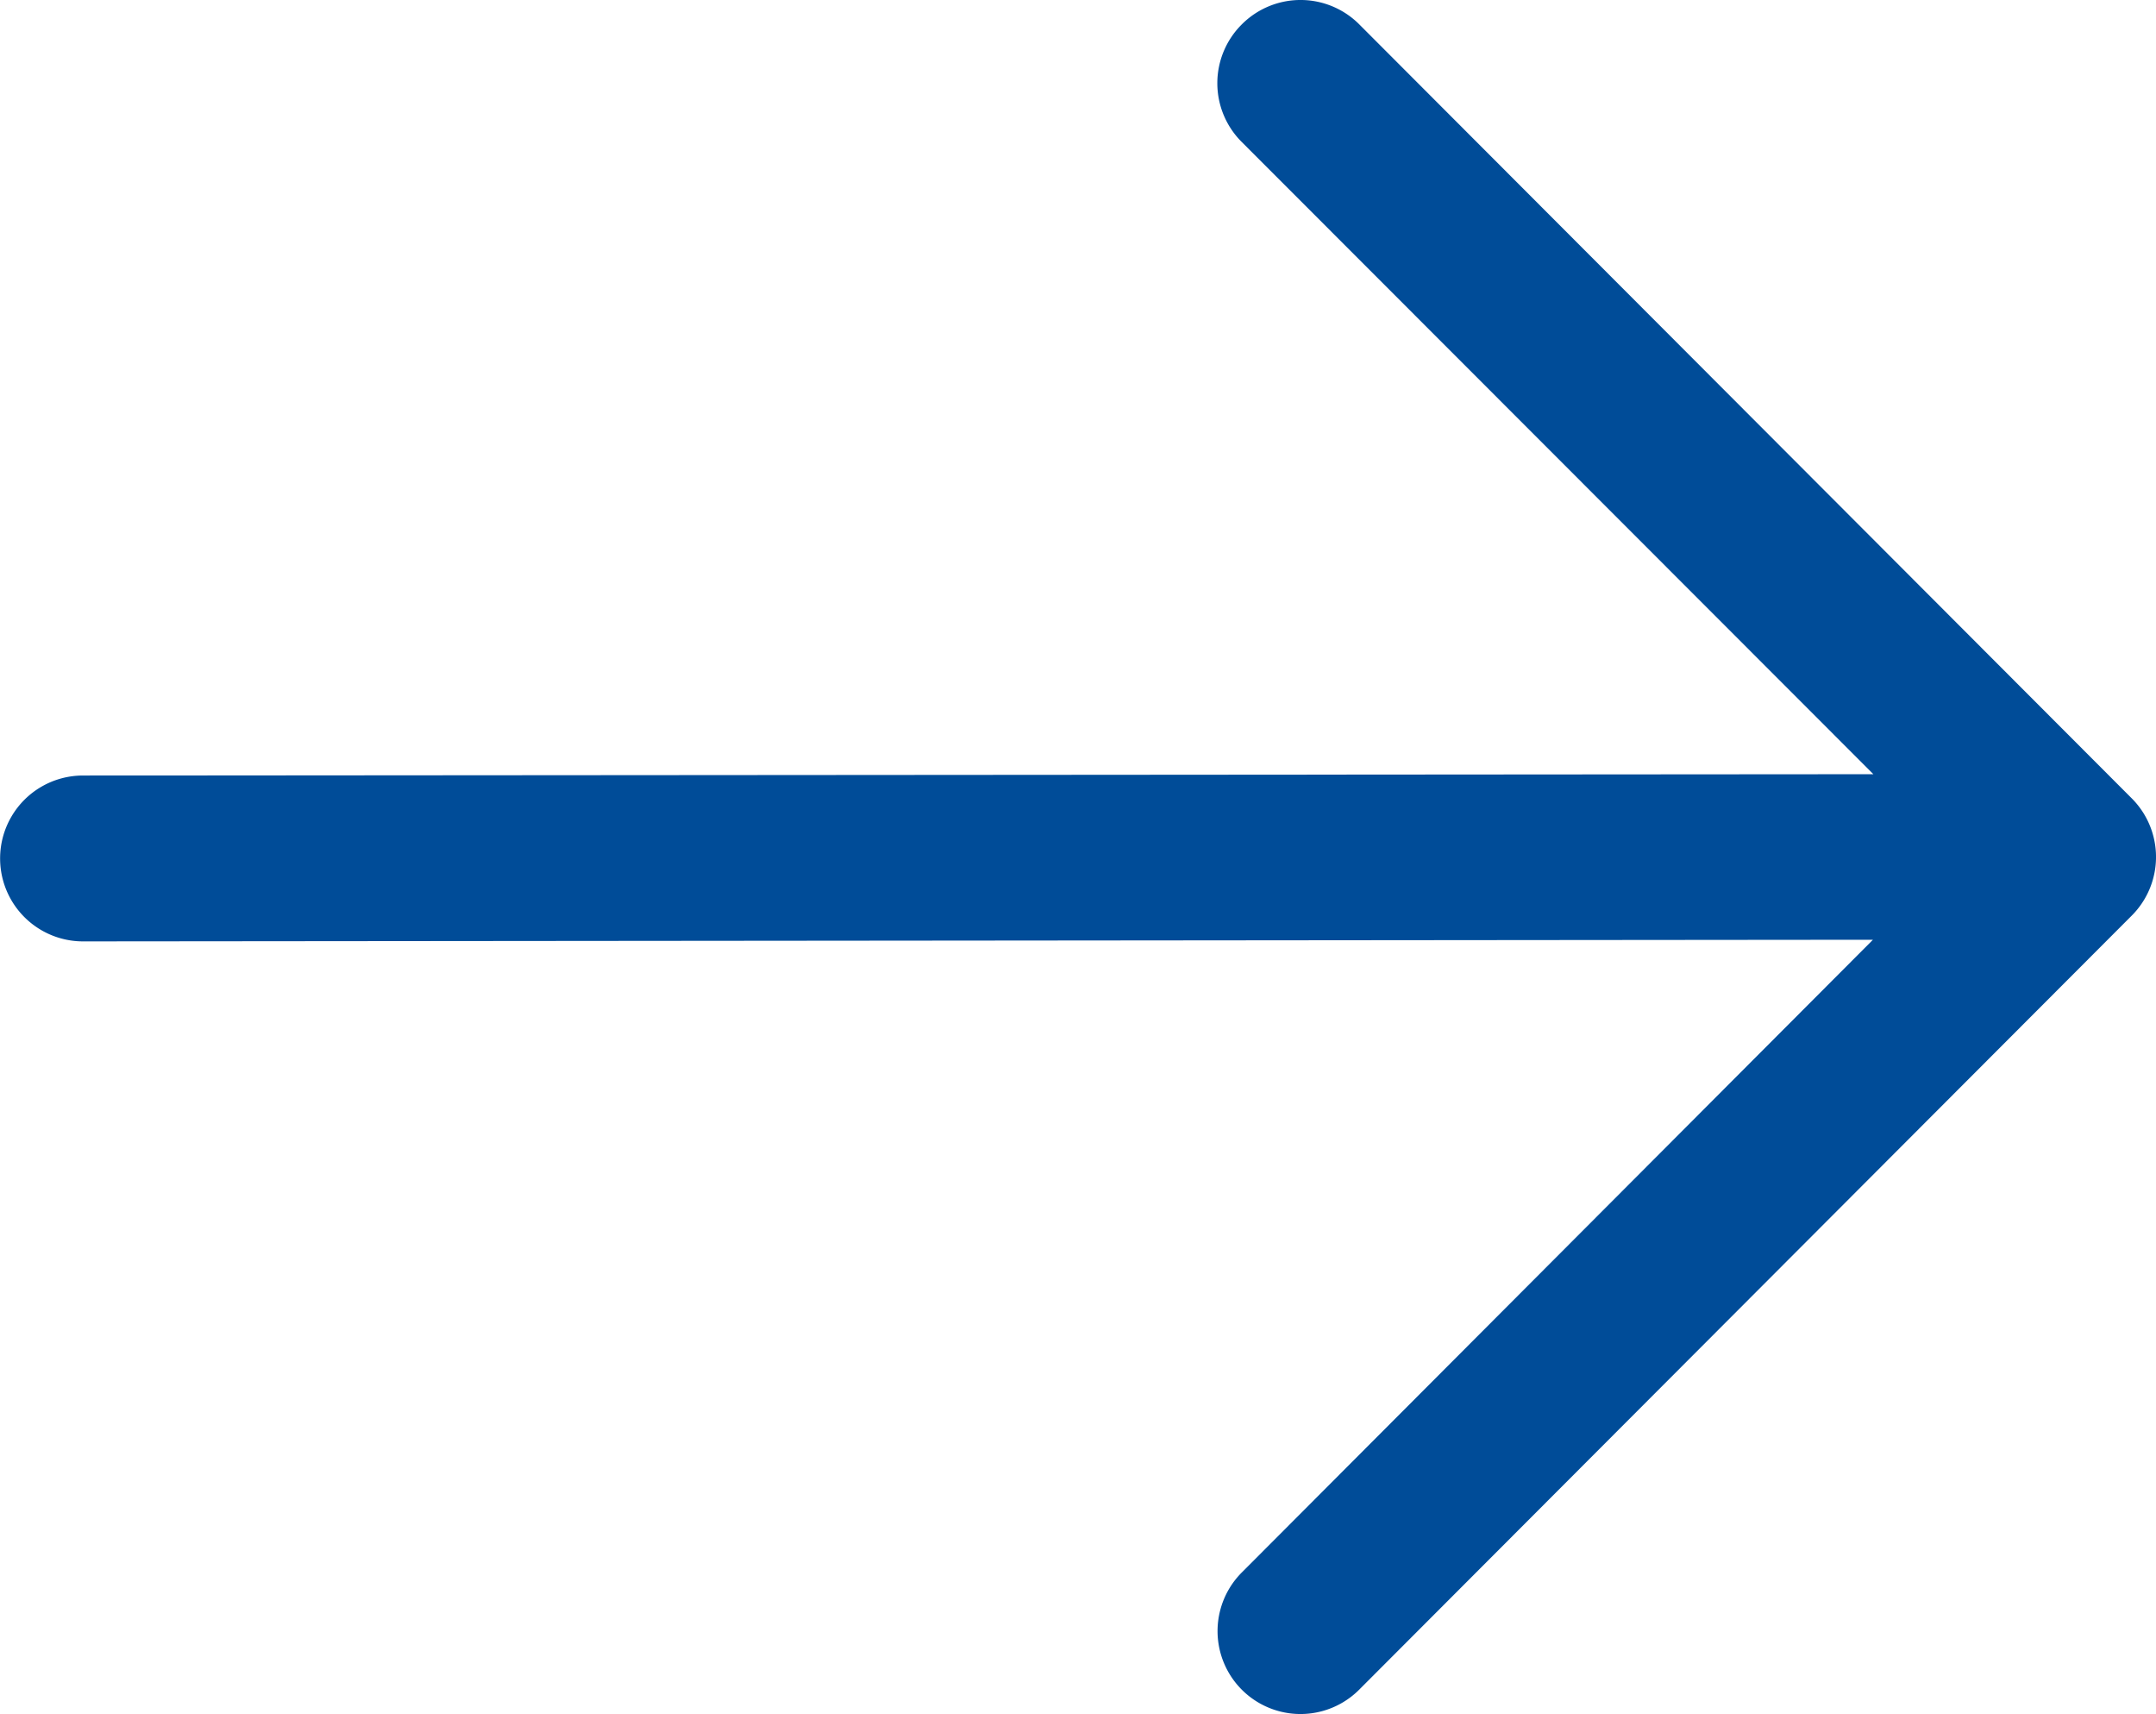 <svg xmlns="http://www.w3.org/2000/svg" width="19.735" height="15.687" viewBox="0 0 19.735 15.687">
  <path id="Path_55181" data-name="Path 55181" d="M15.868,8.722a.759.759,0,0,1,1.073,0l7.072,7.084a.759.759,0,0,1,0,1.073l-7.072,7.084a.759.759,0,0,1-1.074-1.073L21.644,17.1,5.26,17.115a.759.759,0,1,1,0-1.518l16.388-.012L15.867,9.8A.759.759,0,0,1,15.868,8.722Z" transform="translate(-4.5 -8.5)" fill="#004c98" fill-rule="evenodd"/>
</svg>
